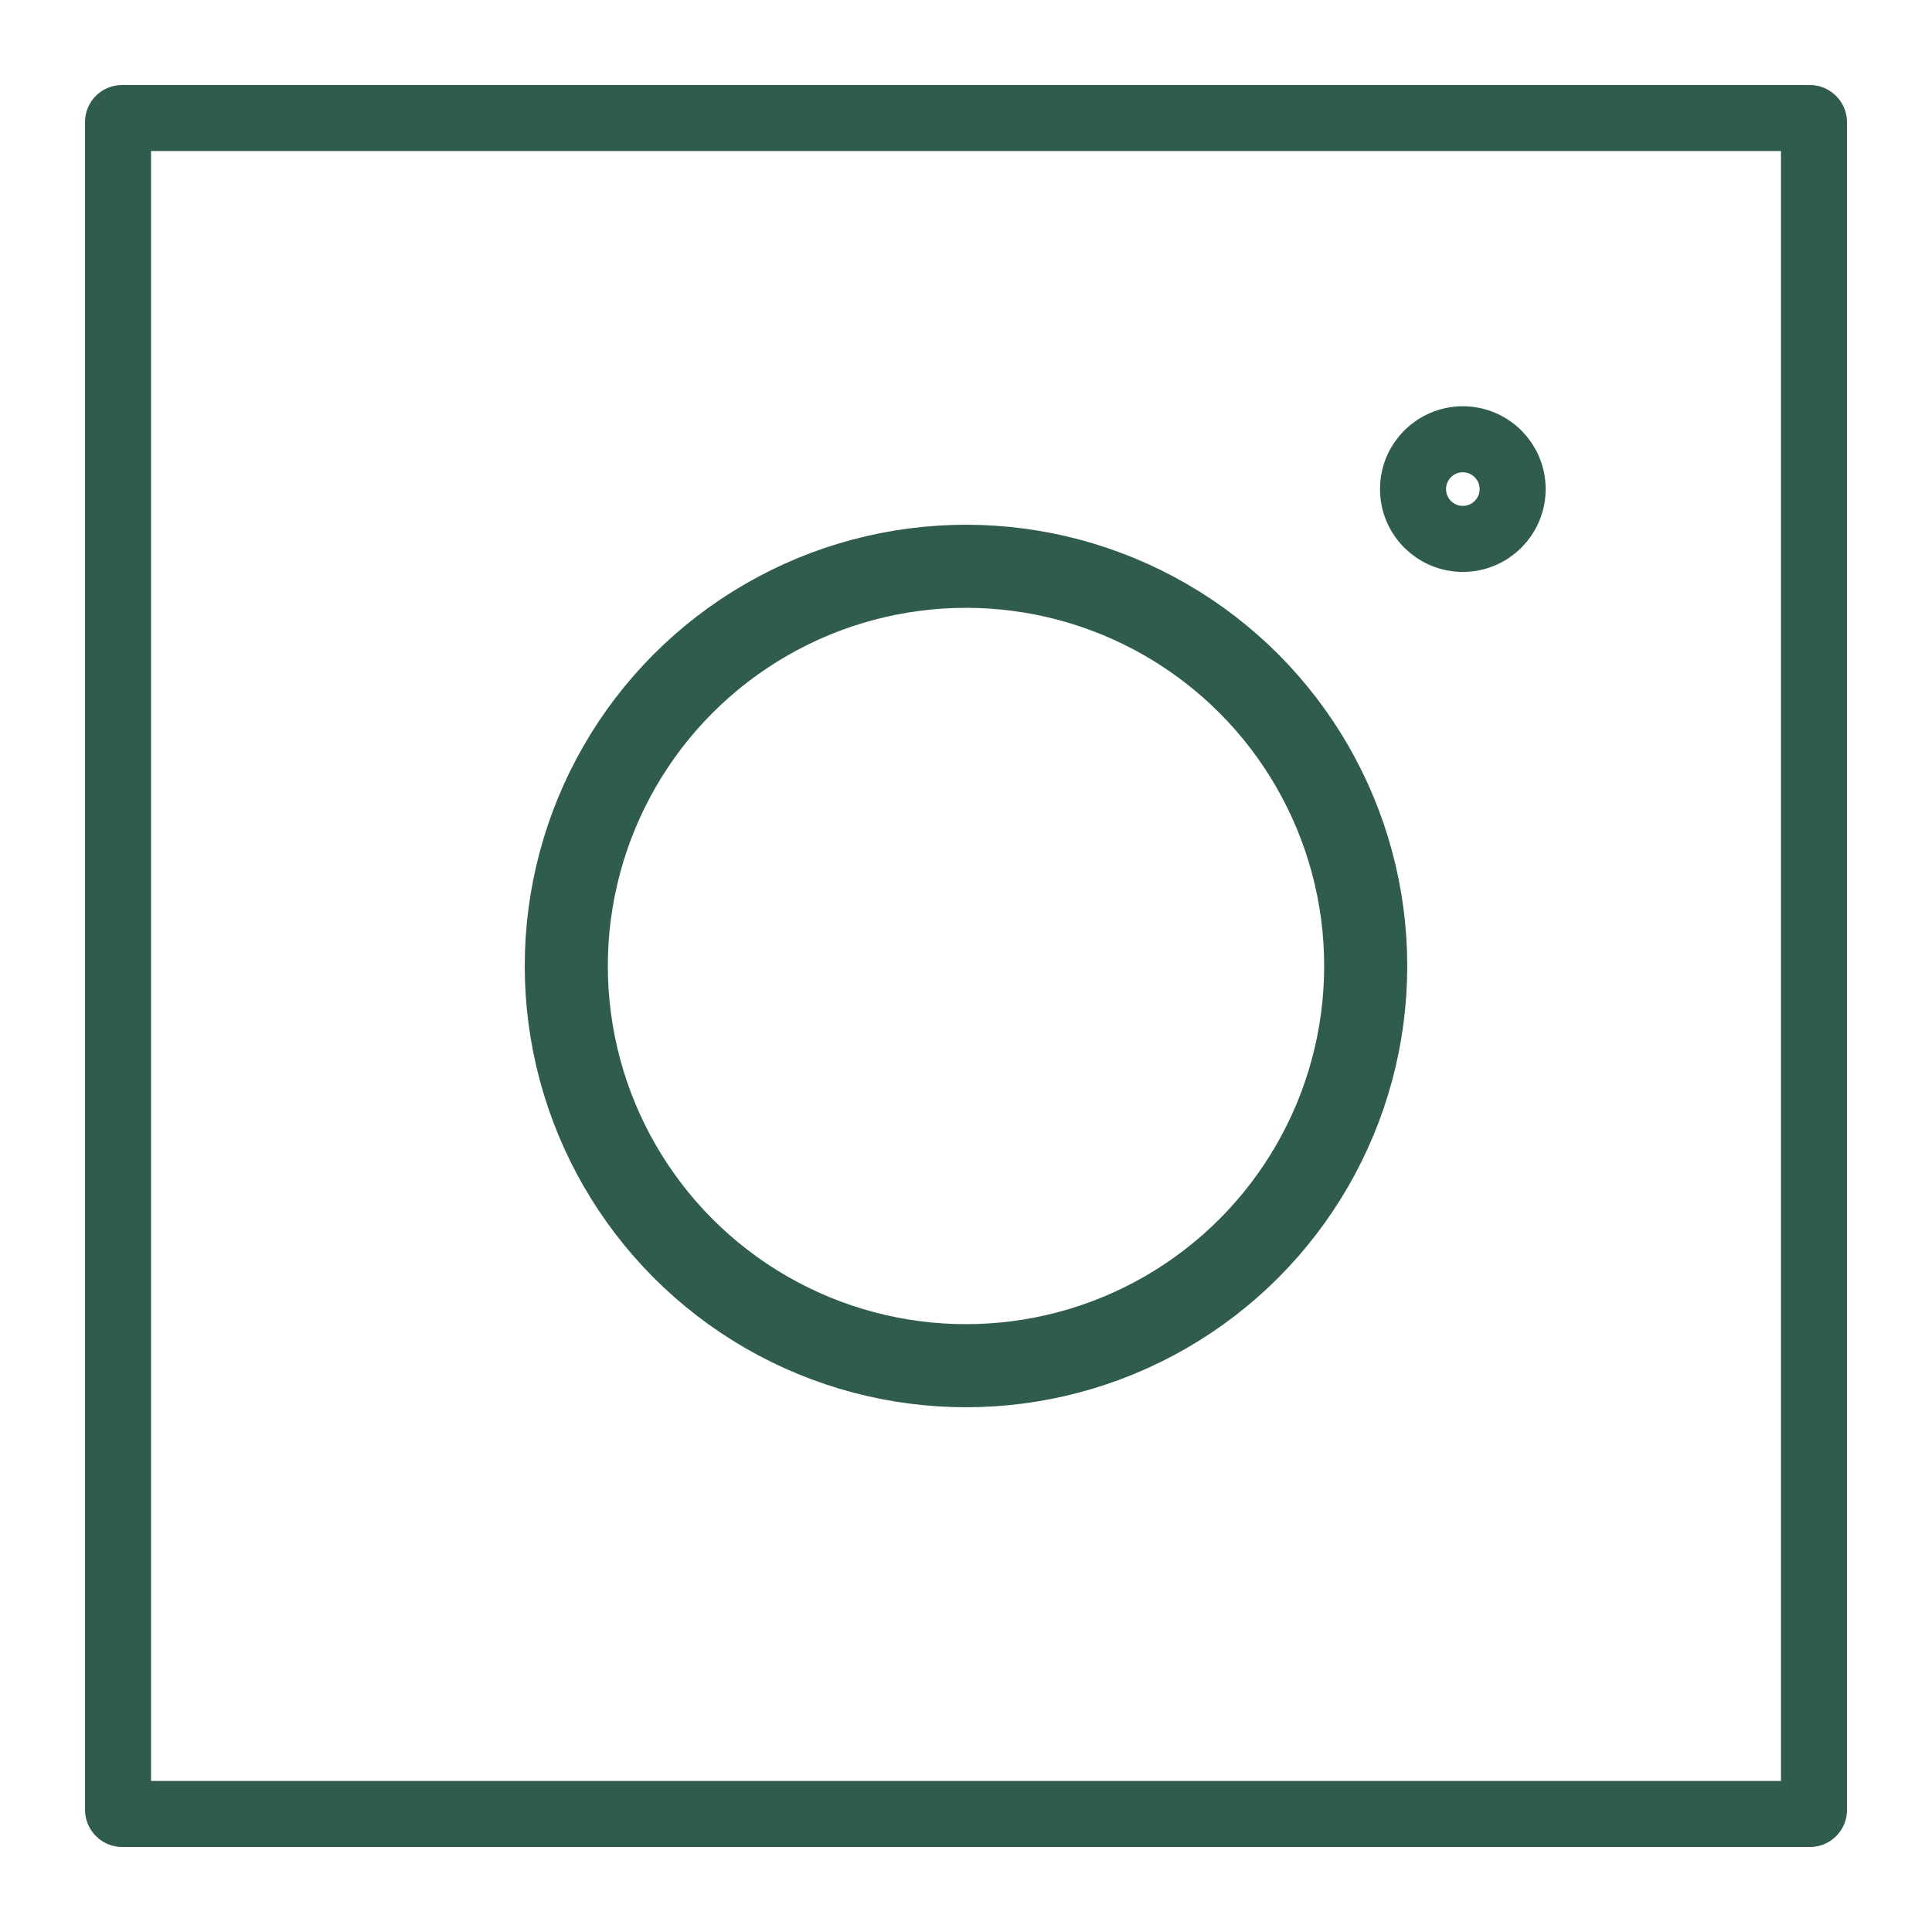 <svg viewBox="0 0 1813.82 1813.82" xmlns="http://www.w3.org/2000/svg" data-name="Layer 1" id="Layer_1">
  <defs>
    <style>
      .cls-1 {
        stroke-width: 62px;
      }

      .cls-1, .cls-2 {
        fill: none;
        stroke: #2f5c4f;
        stroke-miterlimit: 10;
      }

      .cls-2 {
        stroke-width: 78px;
      }
    </style>
  </defs>
  <rect ry="3.77" rx="3.77" height="1592.23" width="1592.23" y="110.8" x="110.8" class="cls-1"></rect>
  <circle r="375.26" cy="906.91" cx="906.91" class="cls-2"></circle>
  <circle r="46.76" cy="459.17" cx="1373.35" class="cls-1"></circle>
</svg>
